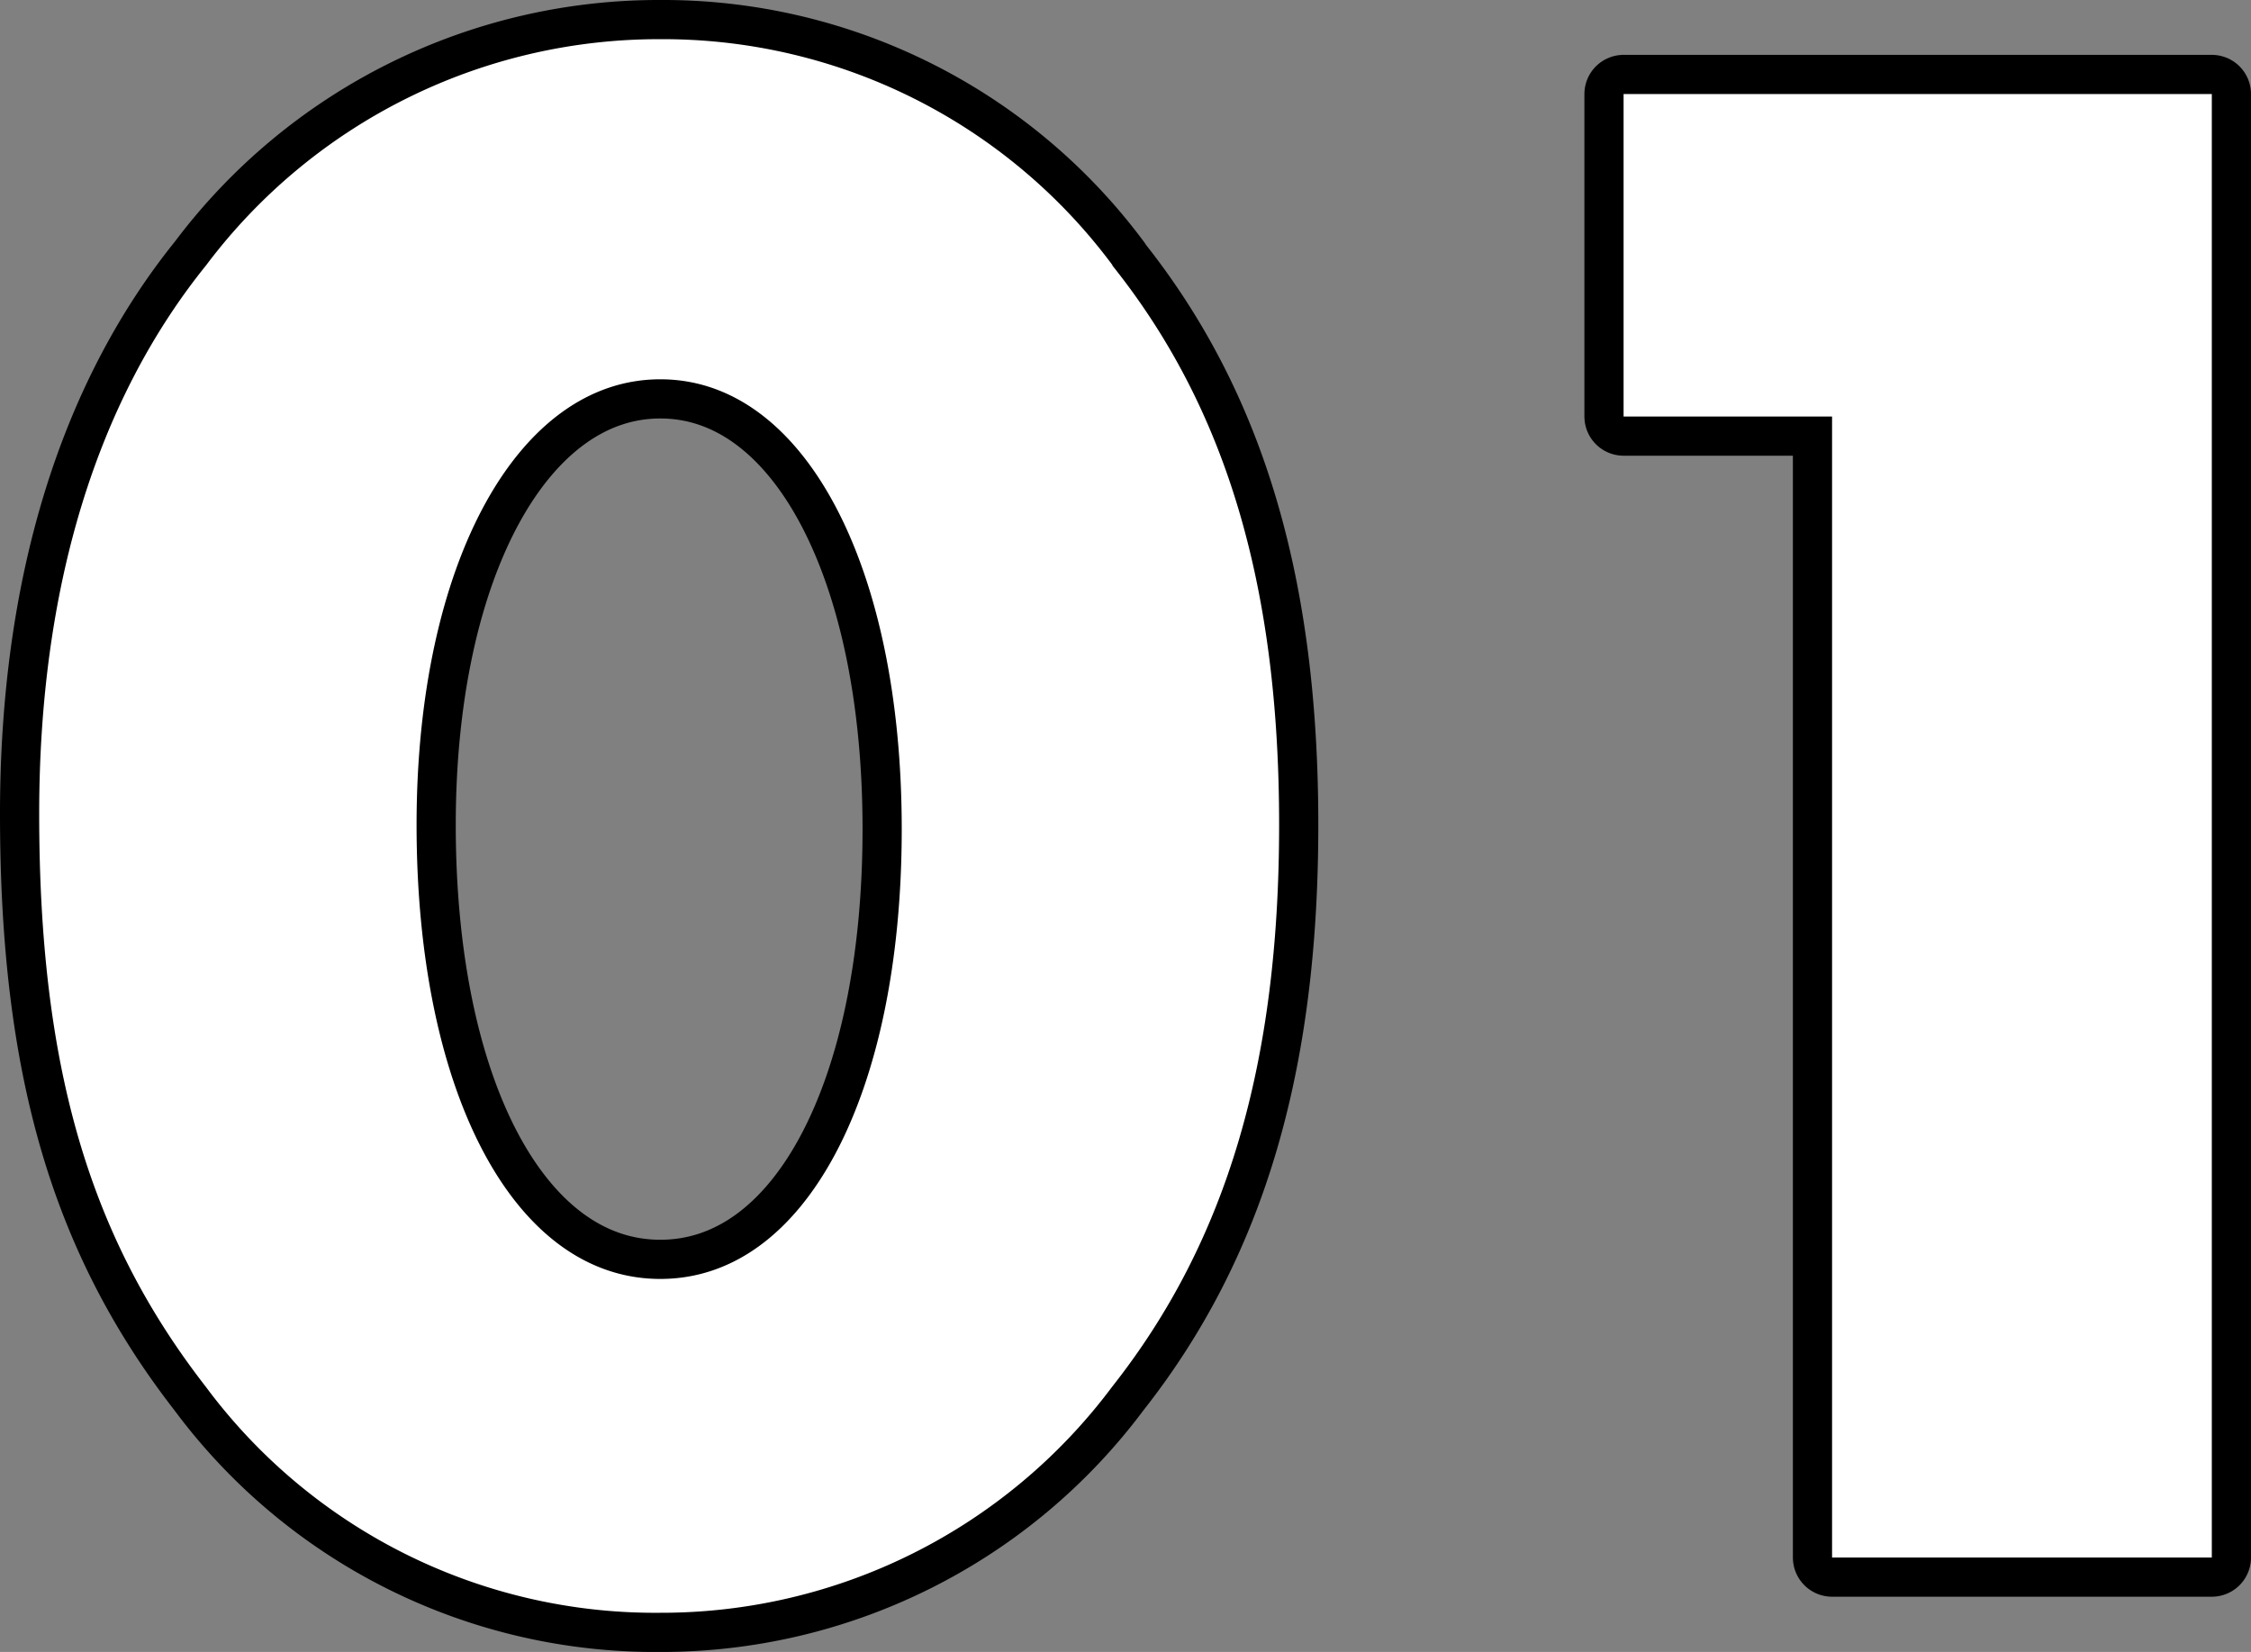 <svg xmlns="http://www.w3.org/2000/svg" width="57.44" height="42.16" viewBox="0 0 57.44 42.16">
  <rect x="0" y="0" width="57.44" height="42.16" fill="#808080" stroke="none"/>
  <g id="_レイヤー_1-2" transform="translate(1 1)">
    <g id="グループ_2017" data-name="グループ 2017">
      <g id="グループ_2015" data-name="グループ 2015">
        <path id="パス_1122" data-name="パス 1122" d="M27.38,5.77c2.91,3.64,4.26,8.18,4.26,14.28S30.3,30.69,27.38,34.39a14.353,14.353,0,0,1-11.54,5.77A14.279,14.279,0,0,1,4.25,34.39C1.29,30.58,0,26.26,0,19.77,0,14,1.46,9.24,4.26,5.77A14.443,14.443,0,0,1,15.85,0,14.282,14.282,0,0,1,27.39,5.77ZM9.63,20.05c0,6.89,2.52,11.59,6.22,11.59s6.16-4.7,6.16-11.48S19.49,8.68,15.85,8.68s-6.22,4.7-6.22,11.37Z" fill="none" stroke="#000" stroke-linejoin="round" stroke-width="2"/>
        <path id="パス_1123" data-name="パス 1123" d="M40.43,9.63V1.4H55.44V38.75H45.75V9.63H40.43Z" fill="none" stroke="#000" stroke-linejoin="round" stroke-width="2"/>
      </g>
      <g id="グループ_2016" data-name="グループ 2016">
        <path id="パス_1124" data-name="パス 1124" d="M27.38,5.77c2.91,3.64,4.26,8.18,4.26,14.28S30.3,30.69,27.38,34.39a14.353,14.353,0,0,1-11.54,5.77A14.279,14.279,0,0,1,4.25,34.39C1.29,30.58,0,26.26,0,19.77,0,14,1.46,9.24,4.26,5.77A14.443,14.443,0,0,1,15.85,0,14.282,14.282,0,0,1,27.39,5.77ZM9.63,20.05c0,6.89,2.52,11.59,6.22,11.59s6.16-4.7,6.16-11.48S19.49,8.68,15.85,8.68s-6.22,4.7-6.22,11.37Z" fill="#fff"/>
        <path id="パス_1125" data-name="パス 1125" d="M40.43,9.63V1.4H55.44V38.75H45.75V9.63H40.43Z" fill="#fff"/>
      </g>
    </g>
  </g>
</svg>
